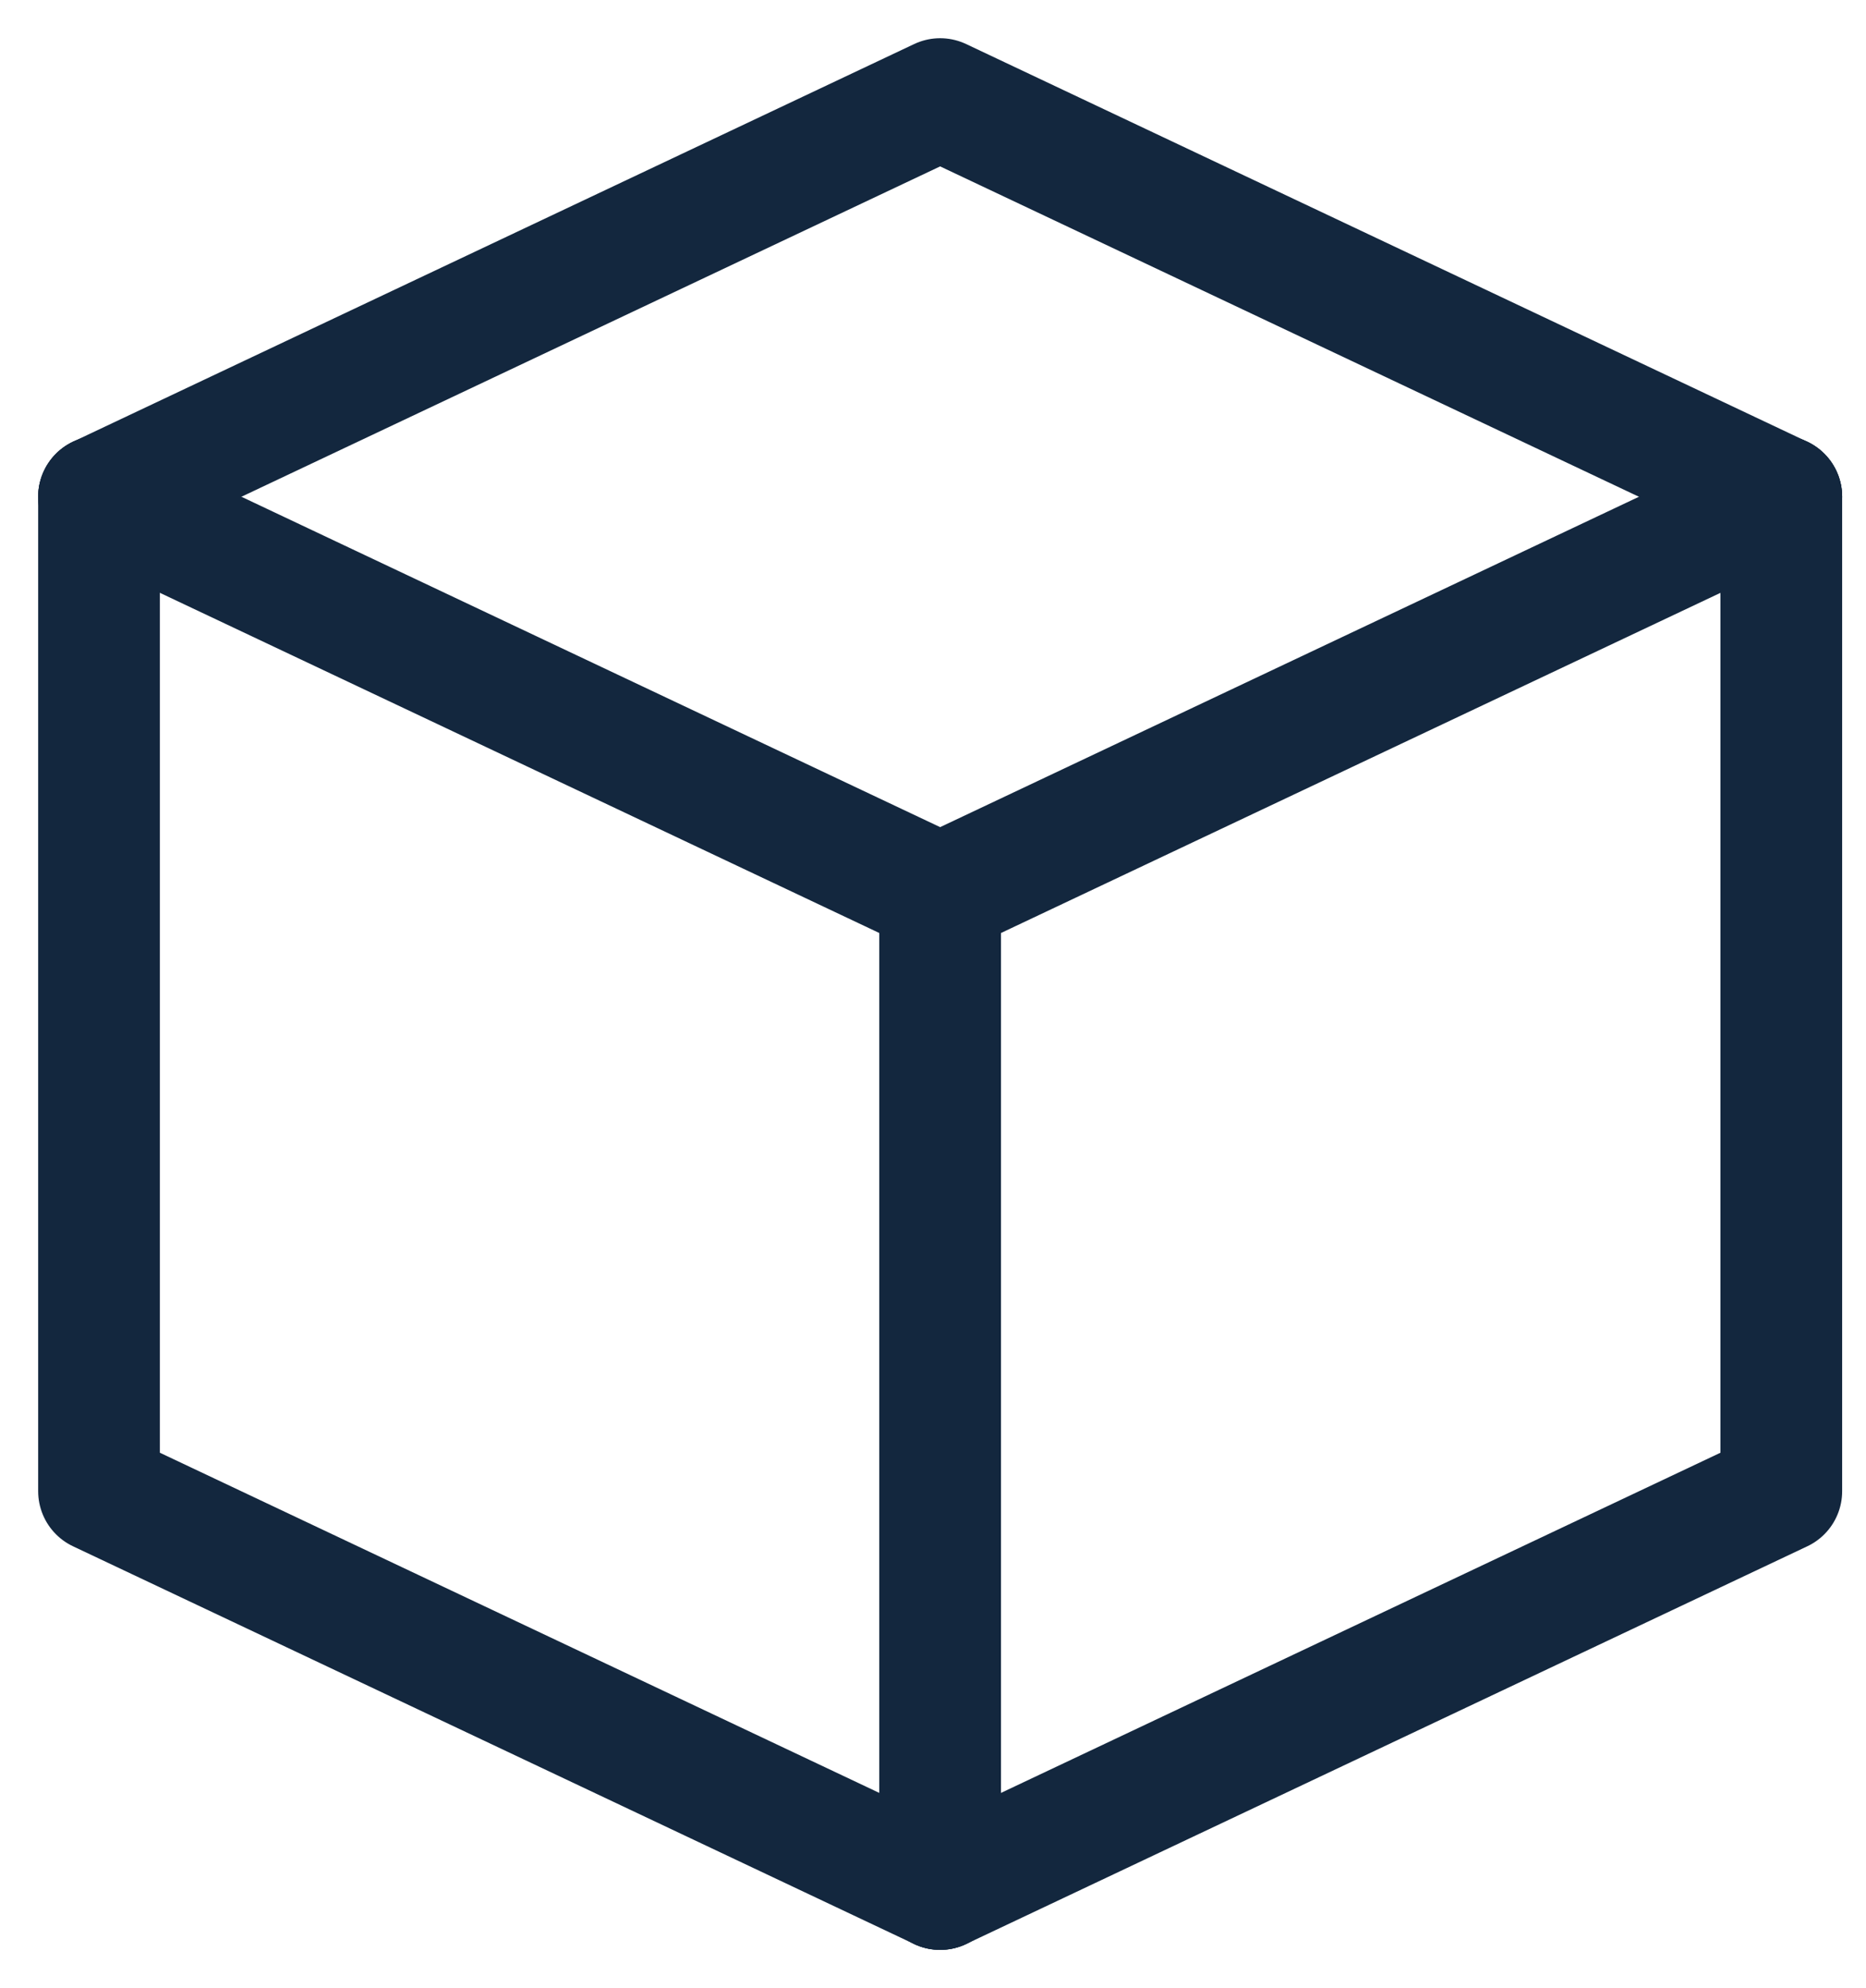 <?xml version="1.0" encoding="UTF-8"?>
<svg width="46px" height="49px" viewBox="0 0 46 49" version="1.1" xmlns="http://www.w3.org/2000/svg" xmlns:xlink="http://www.w3.org/1999/xlink">
    <!-- Generator: sketchtool 57.1 (101010) - https://sketch.com -->
    <title>70559CF0-A834-4CEE-820E-A46C9934CF21</title>
    <desc>Created with sketchtool.</desc>
    <g id="Mobile-" stroke="none" stroke-width="1" fill="none" fill-rule="evenodd" stroke-linecap="round" stroke-linejoin="round">
        <g id="Menu" transform="translate(-655, -801)" stroke="#13273E" stroke-width="3">
            <g id="Row-6" transform="translate(40, 801)">
                <g id="icon_play" transform="translate(615, 0)">
                    <g id="play" transform="translate(2, 2)">
                        <polyline id="Stroke-1" points="21.176 44.559 0.441 34.756 0.441 10.243"></polyline>
                        <polyline id="Stroke-3" points="21.176 44.559 41.912 34.756 41.912 10.243"></polyline>
                        <path d="M21.176,20.046 L0.441,10.243" id="Stroke-6"></path>
                        <path d="M21.176,20.046 L41.912,10.244" id="Stroke-7"></path>
                        <polyline id="Stroke-8" points="0.441 10.244 21.176 0.442 41.912 10.244"></polyline>
                        <path d="M21.176,44.559 L21.176,20.046" id="Stroke-10"></path>
                    </g>
                </g>
            </g>
        </g>
    </g>
</svg>